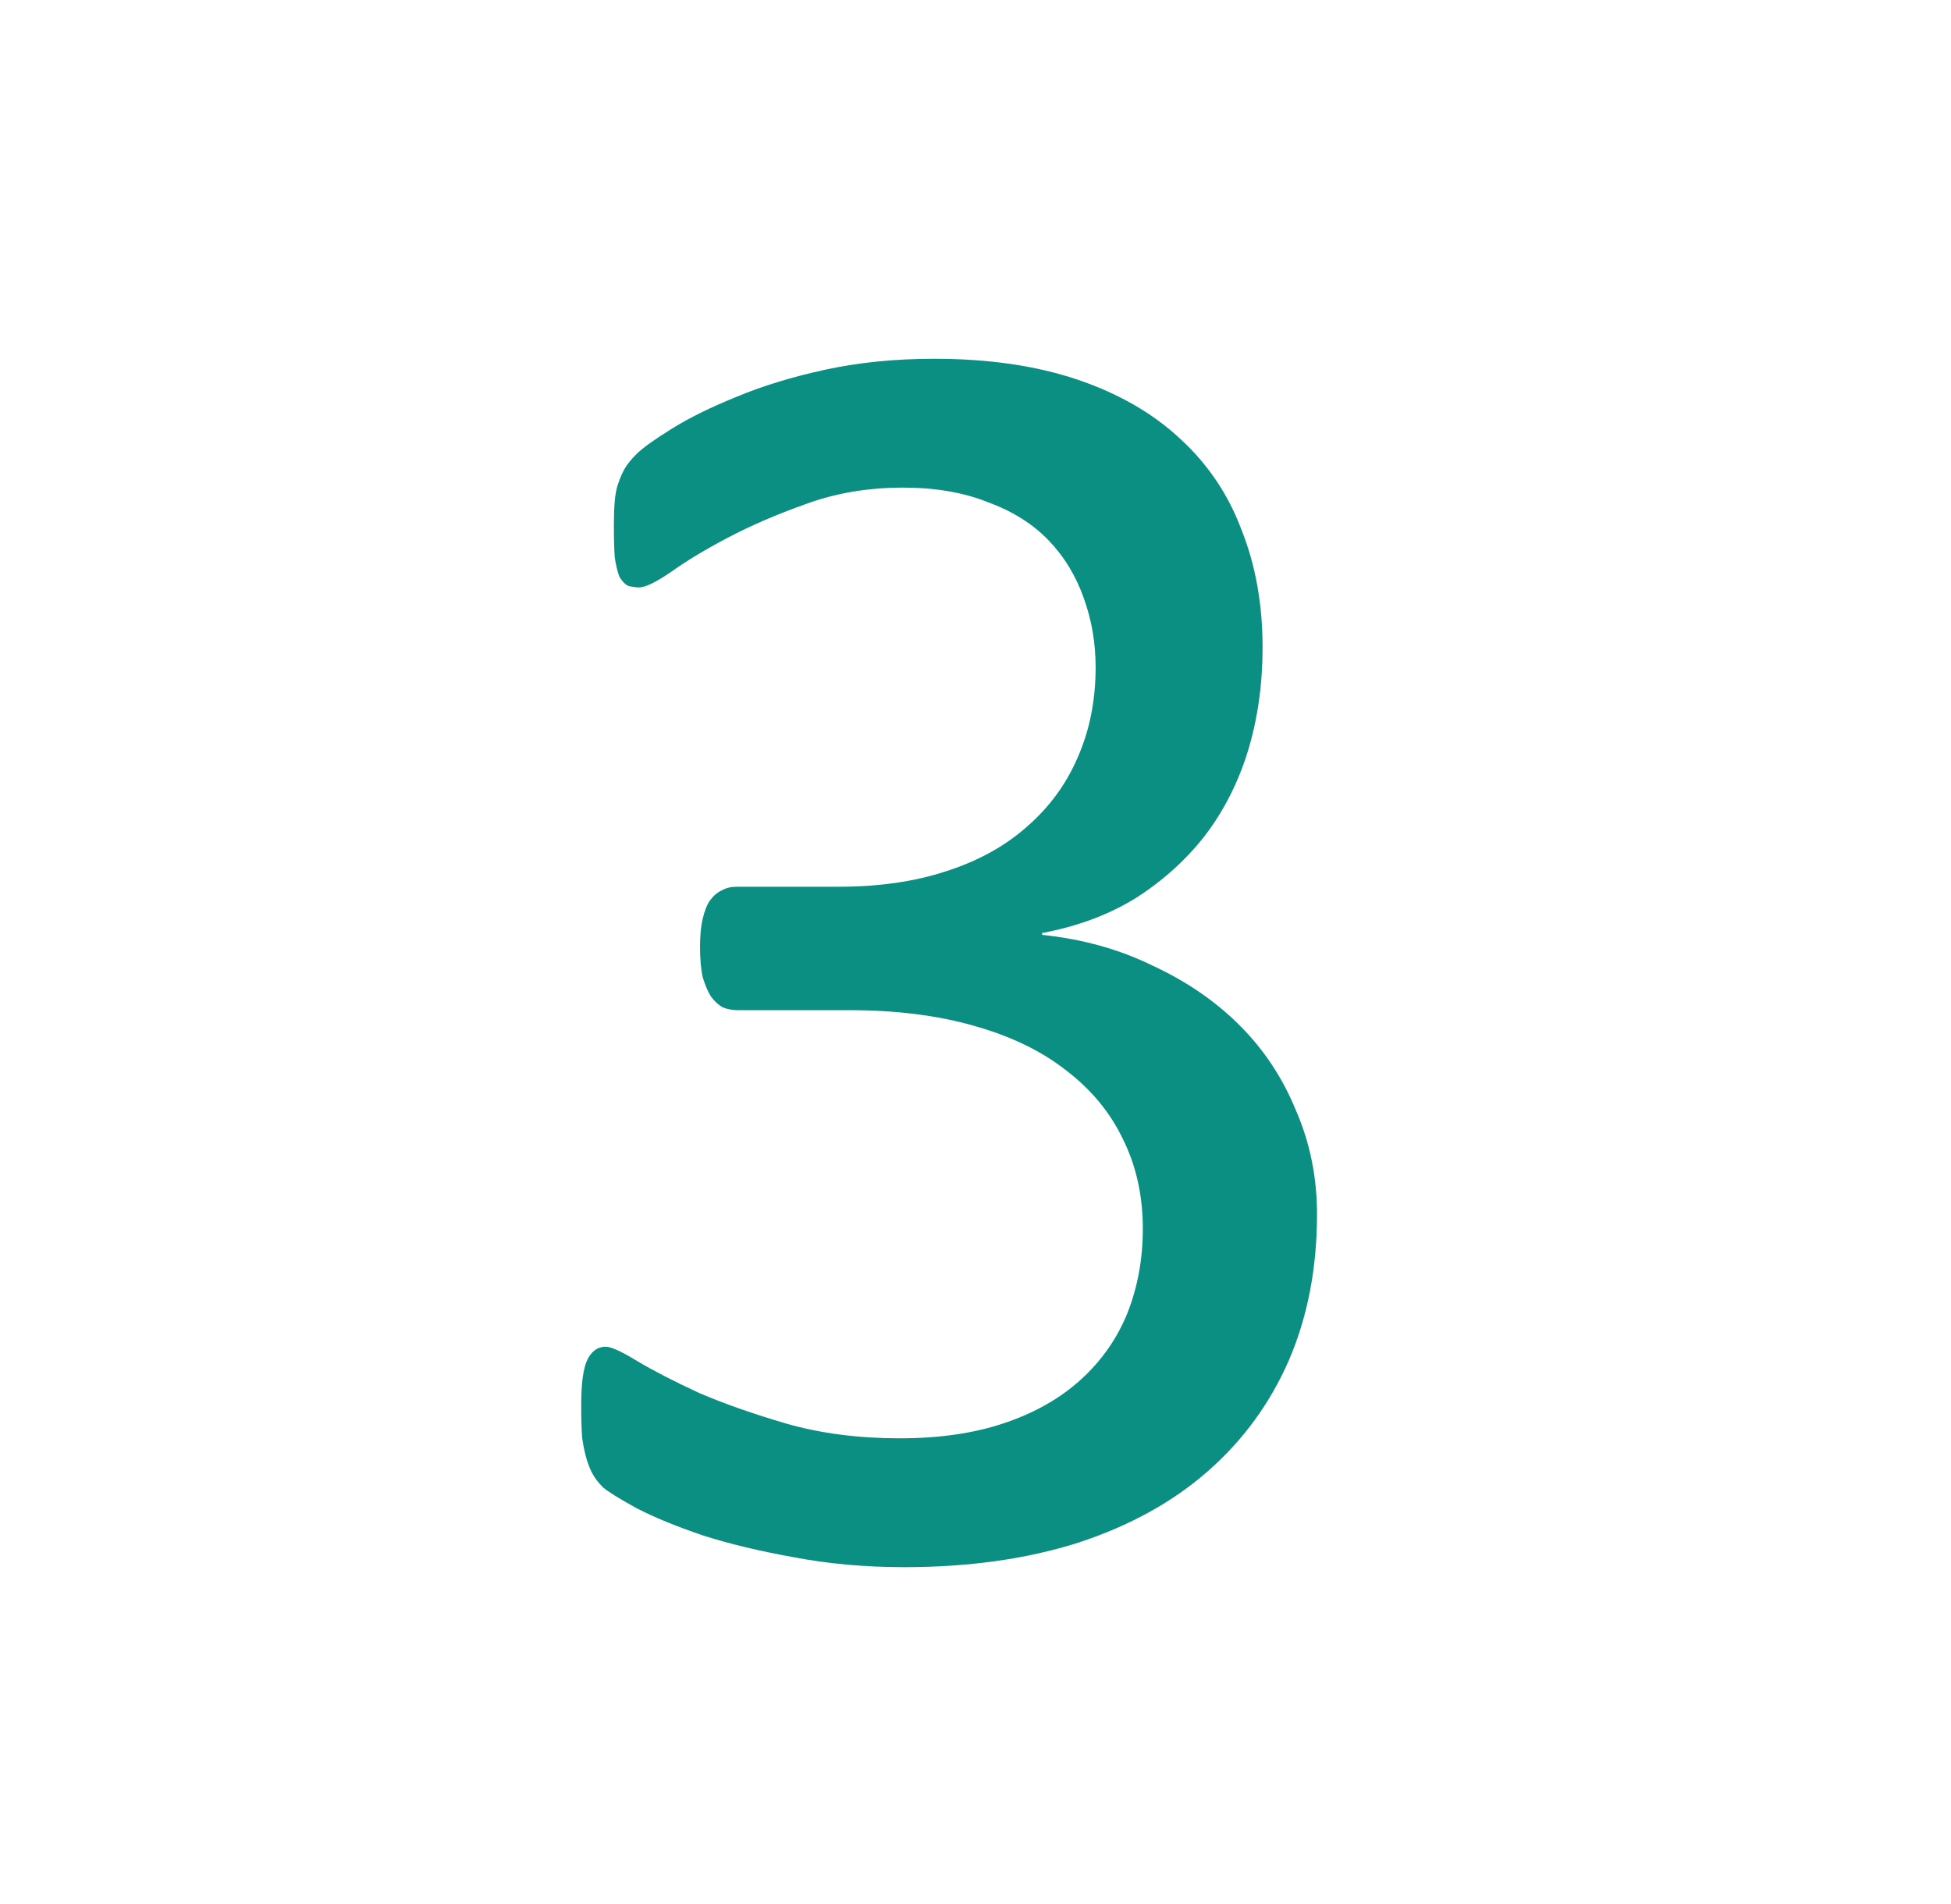 <?xml version="1.0" encoding="UTF-8"?> <svg xmlns="http://www.w3.org/2000/svg" width="42" height="41" viewBox="0 0 42 41" fill="none"> <g clip-path="url(#clip0_423_7)"> <path d="M28.352 26.142C28.352 27.301 28.15 28.349 27.746 29.287C27.342 30.211 26.763 31.006 26.008 31.669C25.253 32.334 24.322 32.848 23.215 33.212C22.108 33.564 20.858 33.74 19.465 33.74C18.619 33.74 17.824 33.668 17.082 33.525C16.353 33.395 15.702 33.239 15.129 33.056C14.556 32.861 14.081 32.666 13.703 32.47C13.325 32.262 13.085 32.112 12.98 32.021C12.889 31.93 12.818 31.839 12.766 31.748C12.713 31.657 12.668 31.546 12.629 31.416C12.59 31.285 12.557 31.129 12.531 30.947C12.518 30.752 12.512 30.517 12.512 30.244C12.512 29.775 12.557 29.45 12.648 29.267C12.74 29.085 12.87 28.994 13.039 28.994C13.156 28.994 13.384 29.098 13.723 29.306C14.074 29.515 14.517 29.742 15.051 29.99C15.598 30.224 16.229 30.446 16.945 30.654C17.674 30.862 18.482 30.966 19.367 30.966C20.227 30.966 20.982 30.856 21.633 30.634C22.284 30.413 22.831 30.101 23.273 29.697C23.716 29.293 24.048 28.818 24.27 28.271C24.491 27.711 24.602 27.106 24.602 26.455C24.602 25.738 24.458 25.094 24.172 24.521C23.898 23.948 23.488 23.453 22.941 23.037C22.408 22.62 21.744 22.301 20.949 22.08C20.168 21.858 19.276 21.748 18.273 21.748H15.871C15.767 21.748 15.663 21.728 15.559 21.689C15.467 21.637 15.383 21.559 15.305 21.455C15.24 21.351 15.181 21.214 15.129 21.044C15.09 20.875 15.07 20.654 15.07 20.381C15.07 20.133 15.09 19.931 15.129 19.775C15.168 19.606 15.22 19.476 15.285 19.384C15.363 19.28 15.448 19.209 15.539 19.169C15.63 19.117 15.734 19.091 15.852 19.091H18.059C18.918 19.091 19.686 18.981 20.363 18.759C21.053 18.538 21.633 18.219 22.102 17.802C22.583 17.386 22.948 16.891 23.195 16.318C23.456 15.732 23.586 15.081 23.586 14.365C23.586 13.844 23.501 13.349 23.332 12.88C23.163 12.399 22.909 11.982 22.57 11.63C22.232 11.279 21.796 11.005 21.262 10.81C20.741 10.602 20.135 10.498 19.445 10.498C18.69 10.498 17.994 10.615 17.355 10.849C16.73 11.071 16.171 11.312 15.676 11.572C15.181 11.832 14.771 12.08 14.445 12.314C14.12 12.535 13.892 12.646 13.762 12.646C13.671 12.646 13.586 12.633 13.508 12.607C13.443 12.568 13.384 12.503 13.332 12.412C13.293 12.307 13.26 12.171 13.234 12.002C13.221 11.819 13.215 11.585 13.215 11.298C13.215 11.103 13.221 10.934 13.234 10.791C13.247 10.634 13.273 10.504 13.312 10.4C13.352 10.283 13.397 10.179 13.449 10.088C13.501 9.996 13.586 9.892 13.703 9.775C13.833 9.645 14.087 9.463 14.465 9.228C14.842 8.994 15.305 8.766 15.852 8.545C16.412 8.31 17.049 8.115 17.766 7.959C18.495 7.802 19.276 7.724 20.109 7.724C21.281 7.724 22.31 7.874 23.195 8.173C24.081 8.473 24.816 8.896 25.402 9.443C26.001 9.99 26.444 10.647 26.73 11.416C27.03 12.171 27.18 13.011 27.18 13.935C27.18 14.729 27.076 15.472 26.867 16.162C26.659 16.839 26.353 17.444 25.949 17.978C25.546 18.499 25.051 18.948 24.465 19.326C23.879 19.69 23.202 19.944 22.434 20.087V20.127C23.306 20.218 24.1 20.439 24.816 20.791C25.546 21.129 26.171 21.559 26.691 22.08C27.212 22.601 27.616 23.212 27.902 23.916C28.202 24.606 28.352 25.348 28.352 26.142Z" fill="#0C8F83"></path> </g> <defs> <clipPath id="clip0_423_7"> <rect width="42" height="41" fill="white"></rect> </clipPath> </defs> </svg> 